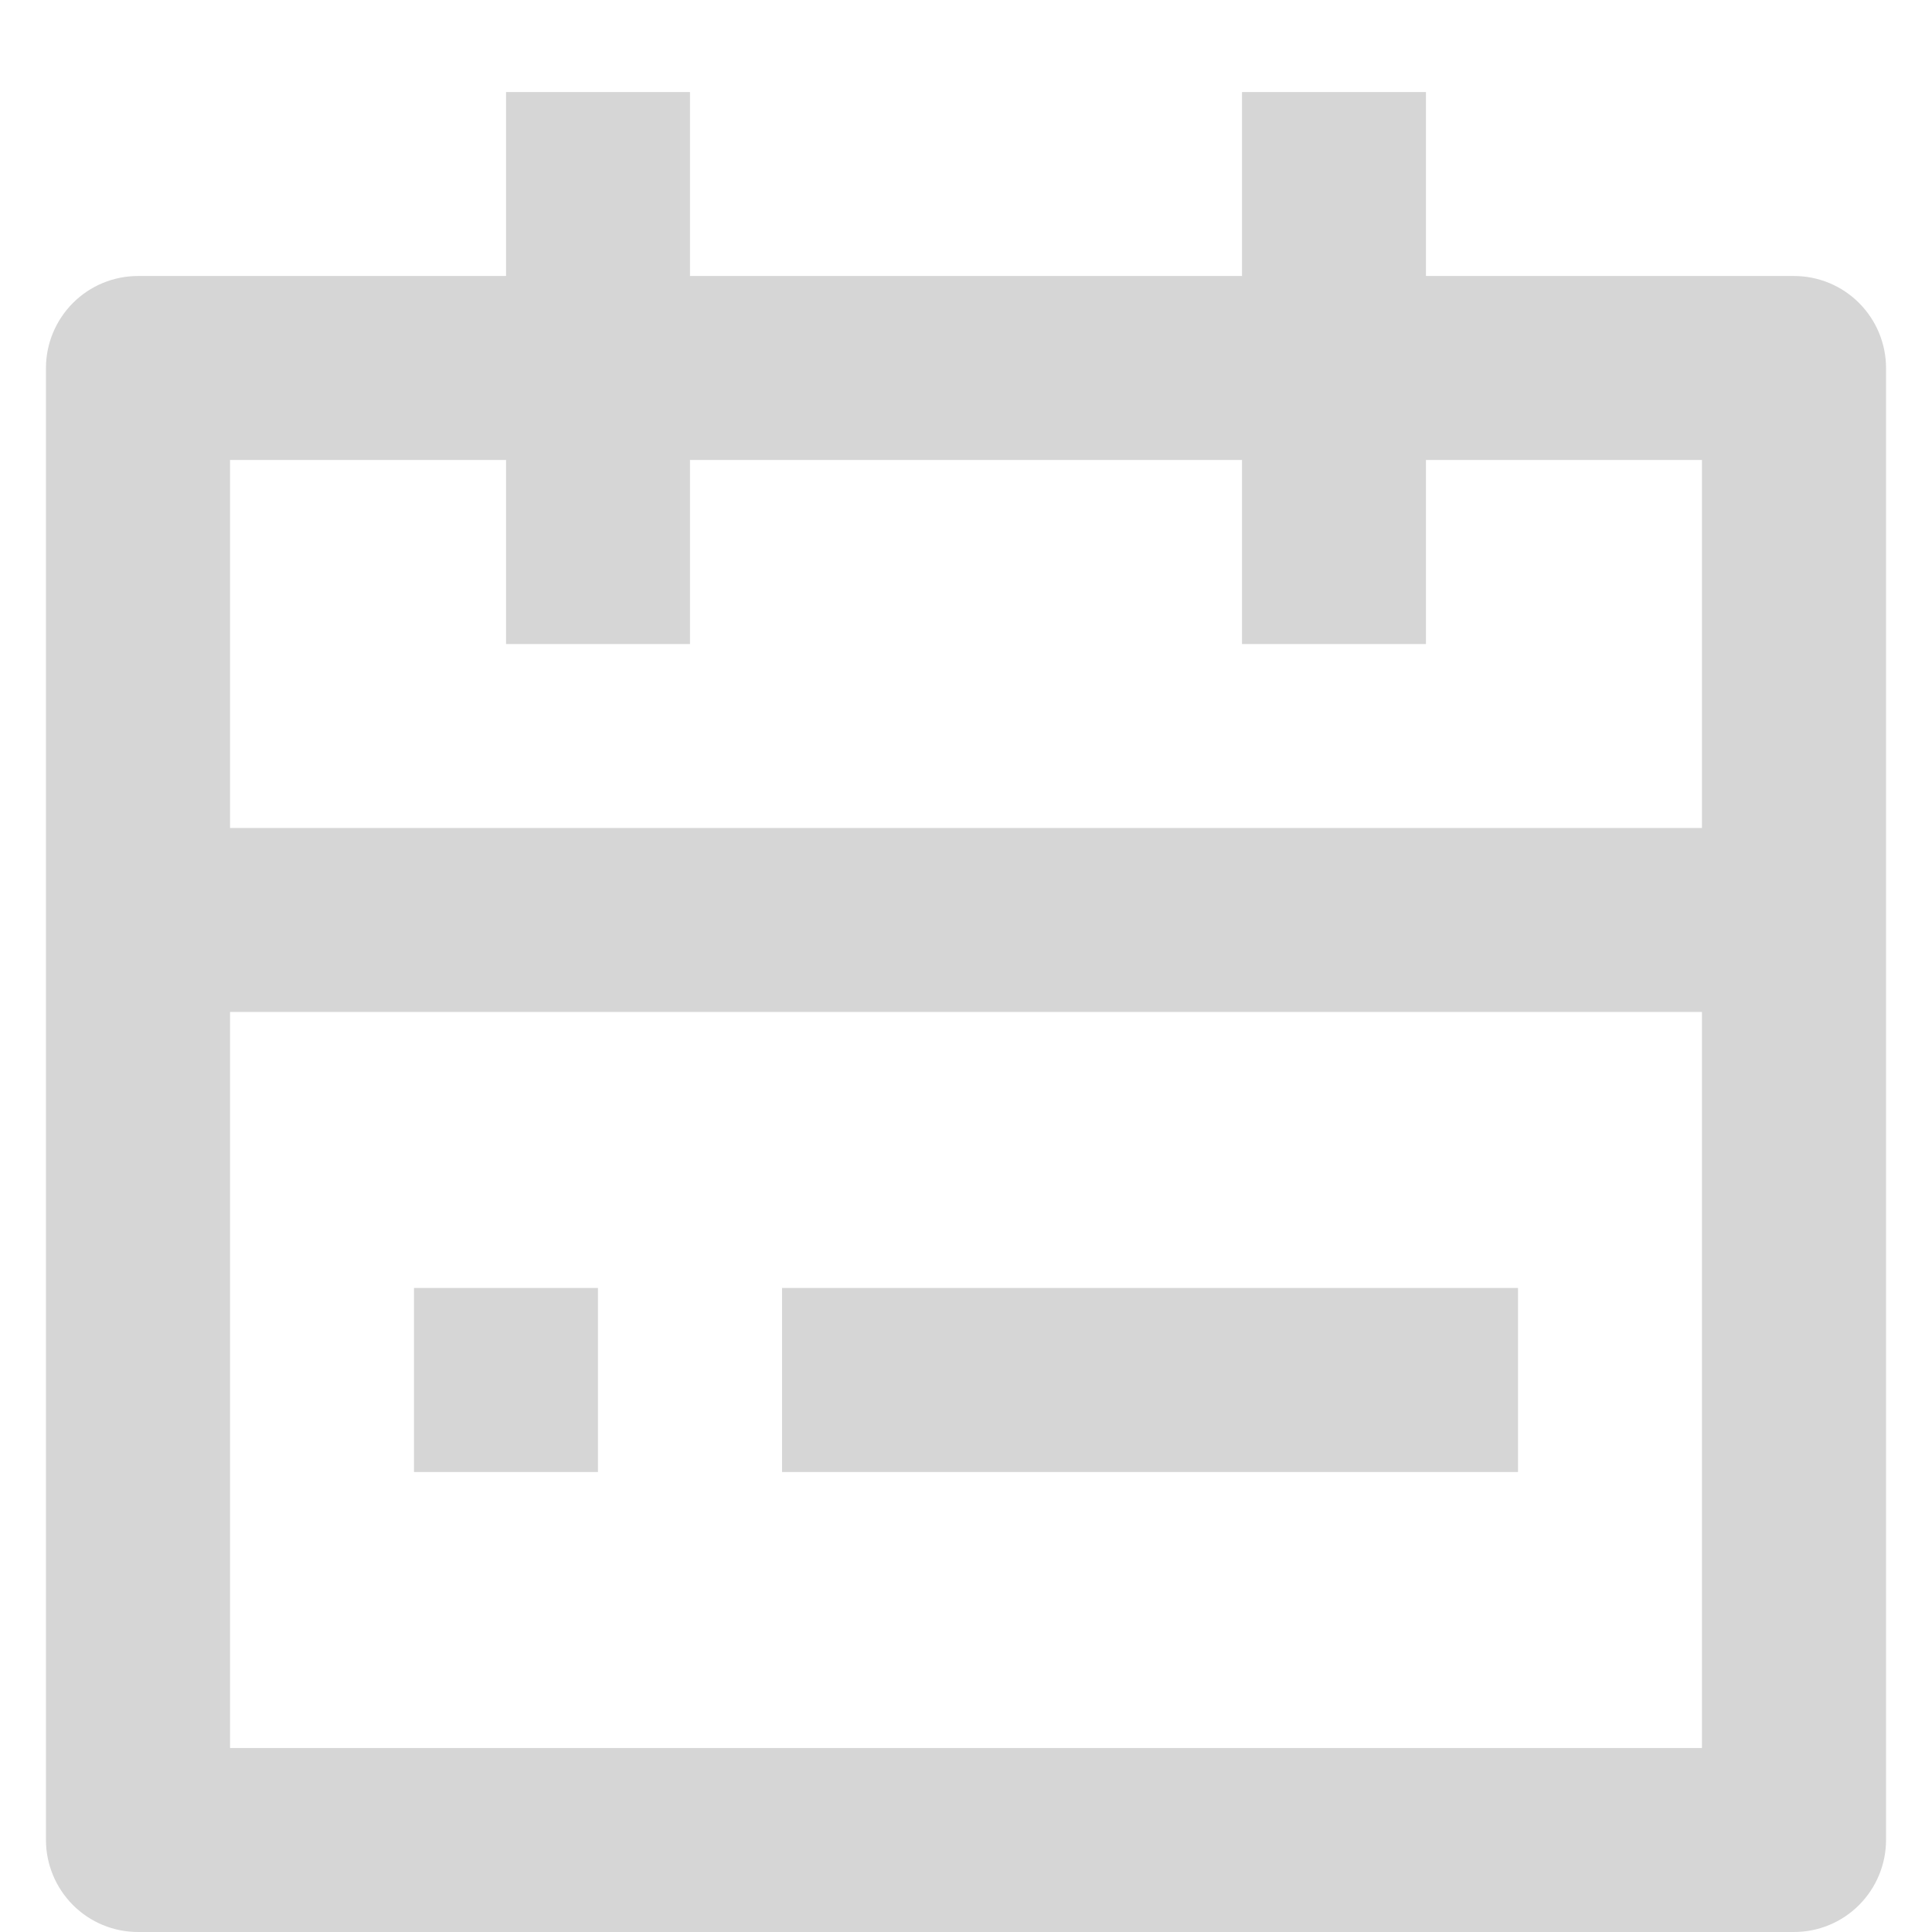 <svg width="14" height="14" viewBox="0 0 14 14" fill="none" xmlns="http://www.w3.org/2000/svg">
<path d="M10.333 2H13C13.177 2 13.346 2.07 13.471 2.195C13.596 2.32 13.667 2.49 13.667 2.667V13.333C13.667 13.51 13.596 13.68 13.471 13.805C13.346 13.93 13.177 14 13 14H1C0.823 14 0.654 13.93 0.529 13.805C0.404 13.68 0.333 13.51 0.333 13.333V2.667C0.333 2.49 0.404 2.32 0.529 2.195C0.654 2.07 0.823 2 1 2H3.667V0.667H5V2H9V0.667H10.333V2ZM9 3.333H5V4.667H3.667V3.333H1.667V6H12.333V3.333H10.333V4.667H9V3.333ZM12.333 7.333H1.667V12.667H12.333V7.333ZM3 9.333H4.333V10.667H3V9.333ZM5.667 9.333H11V10.667H5.667V9.333Z" fill="#D6D6D6"/>
</svg>
